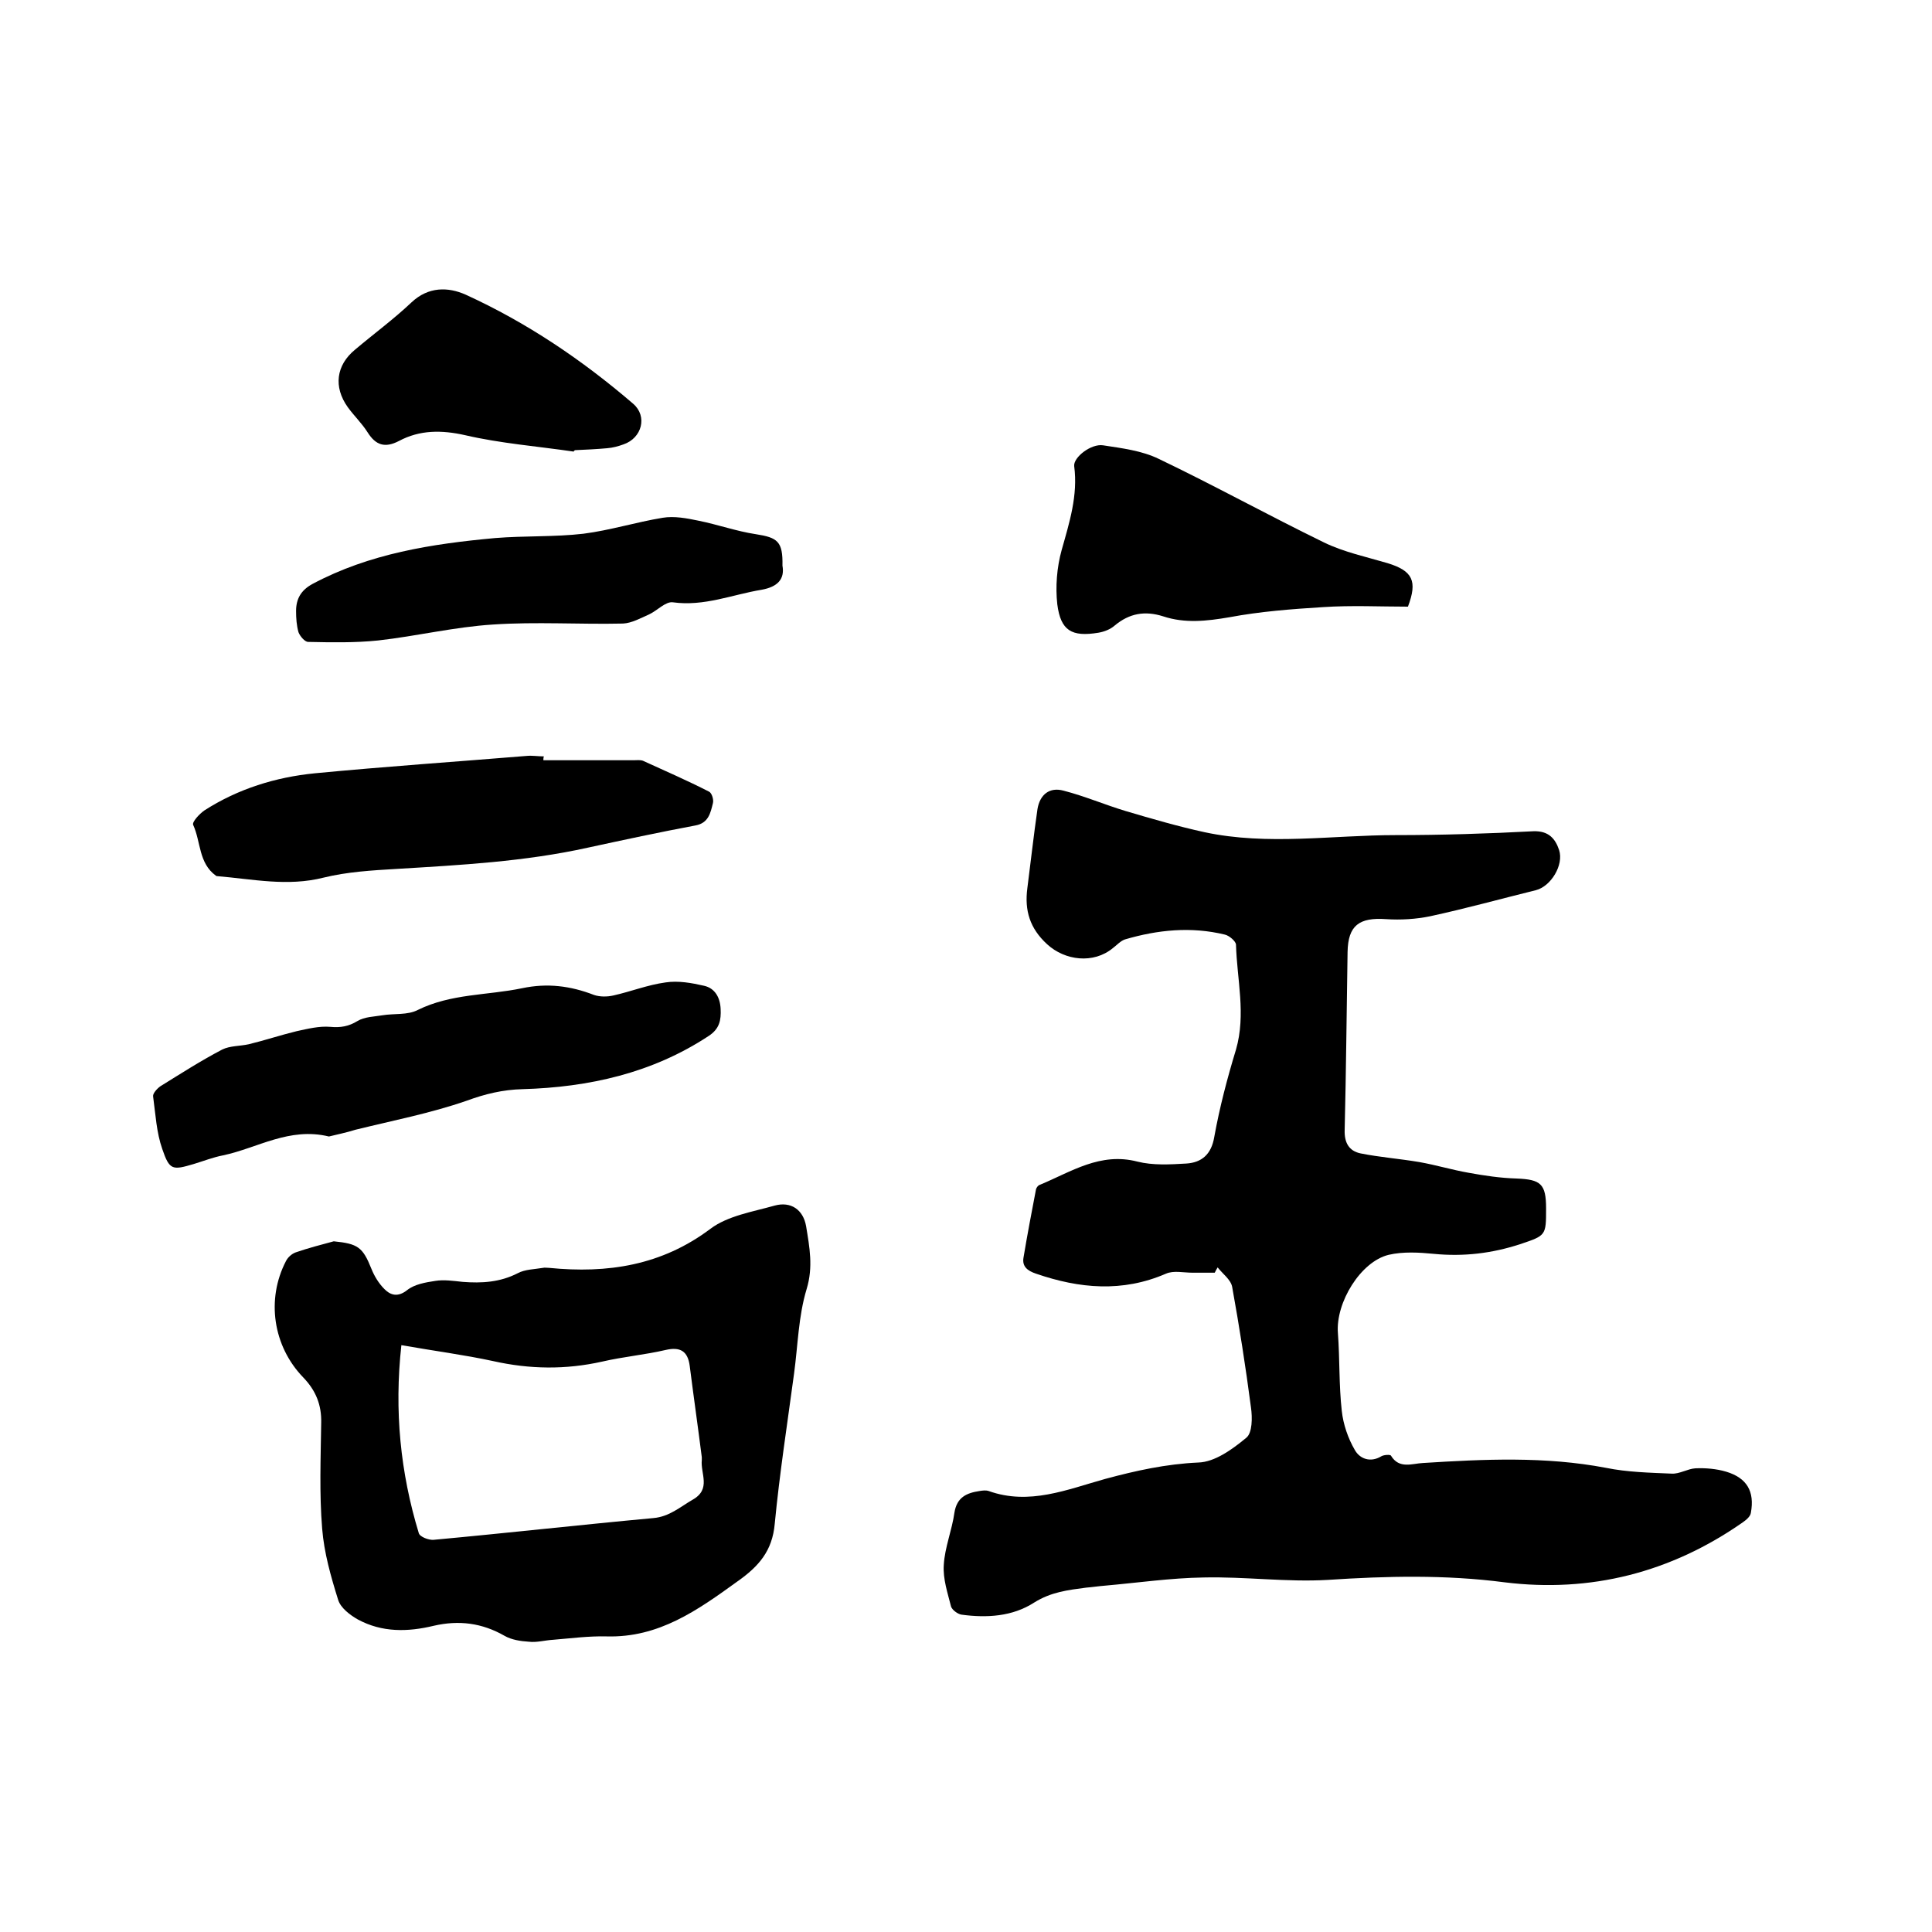 <svg enable-background="new 0 0 400 400" viewBox="0 0 400 400" xmlns="http://www.w3.org/2000/svg"><path d="m251.5 263.5c-1.5 0-3.1 0-4.6 0-1.9 0-3.9-.5-5.5.2-9 3.9-17.9 3.1-26.9 0-1.8-.6-2.9-1.5-2.6-3.3.8-4.8 1.7-9.5 2.6-14.2.1-.3.4-.8.8-.9 6.5-2.7 12.5-6.8 20.2-4.8 3.2.8 6.7.6 10.1.4 3.2-.2 5.2-1.9 5.8-5.5 1.1-6.1 2.7-12.2 4.5-18.1 2.1-7.3.2-14.5 0-21.7 0-.7-1.4-1.9-2.3-2.1-7-1.7-13.9-1-20.7 1-.9.3-1.7 1.2-2.5 1.8-4 3.3-9.9 2.6-13.6-.8-3.6-3.3-4.7-7-4.1-11.6.7-5.4 1.3-10.9 2.1-16.4.5-3 2.5-4.6 5.4-3.8 4.3 1.1 8.5 2.9 12.8 4.2 5.4 1.6 10.9 3.2 16.4 4.4 13.1 2.8 26.4.6 39.6.6 9.5 0 19-.3 28.5-.8 3.1-.1 4.5 1.5 5.3 3.9 1 3.1-1.7 7.5-4.8 8.3-7.3 1.8-14.5 3.8-21.9 5.4-2.9.6-6.1.8-9.1.6-5.6-.4-7.9 1.3-8 6.8-.2 12.3-.3 24.6-.6 36.8-.1 2.7.9 4.4 3.3 4.9 4 .8 8.1 1.1 12.2 1.8 3.4.6 6.7 1.6 10.1 2.2 3.3.6 6.6 1.1 10 1.2 5 .2 6.1 1.1 6.1 6.2 0 5.6 0 5.6-5.4 7.4-5.8 1.9-11.7 2.6-17.8 2-3.1-.3-6.4-.5-9.4.2-5.8 1.4-11 9.9-10.5 16.2.4 5.4.2 10.8.8 16.1.3 2.8 1.3 5.7 2.7 8.1 1 1.8 3.2 2.7 5.5 1.3.5-.3 1.9-.4 2-.1 1.7 2.8 4.4 1.6 6.6 1.5 12.7-.8 25.3-1.4 37.9 1 4.4.9 9 1 13.6 1.2 1.6.1 3.3-1 4.9-1.1 2.1-.1 4.4.1 6.4.7 4.3 1.3 5.9 4.1 5.1 8.5-.1.8-1 1.5-1.7 2-14.9 10.4-31.5 14.6-49.3 12.4-12.3-1.6-24.4-1.3-36.6-.5-8.5.5-17.1-.7-25.7-.5-6.8.1-13.7 1.1-20.5 1.7-1.3.1-2.5.3-3.8.4-3.8.5-7.3.9-10.8 3.1-4.5 2.9-9.8 3.2-15 2.5-.8-.1-2-1-2.2-1.7-.7-2.8-1.7-5.7-1.5-8.6.2-3.6 1.7-7.2 2.2-10.8.5-3.2 2.5-4.1 5.2-4.5.6-.1 1.3-.2 1.9 0 8.4 3 16.2-.3 24.1-2.5 6.3-1.7 12.6-3.1 19.3-3.4 3.4-.1 7-2.7 9.9-5.1 1.3-1 1.3-4.2 1-6.3-1.1-8.4-2.4-16.7-3.9-25-.3-1.5-2-2.7-3-4-.2.3-.4.7-.6 1.1z"/><path d="m69.1 257c5 .5 6 1.2 7.8 5.7.6 1.5 1.5 3 2.7 4.2 1.3 1.3 2.8 1.7 4.7.2 1.5-1.2 3.8-1.6 5.8-1.9 1.8-.3 3.8 0 5.7.2 3.9.3 7.7.1 11.4-1.8 1.5-.8 3.4-.8 5.2-1.1.4-.1.8 0 1.3 0 12.1 1.2 23.3-.5 33.4-8.1 3.6-2.7 8.7-3.5 13.3-4.8 3.3-.9 5.9.8 6.5 4.3.7 4.3 1.5 8.4.1 13-1.7 5.6-1.8 11.6-2.6 17.5-1.4 10.4-3 20.7-4 31.1-.5 5.6-3.3 8.8-7.7 11.9-8.3 6-16.3 11.7-27.1 11.4-3.7-.1-7.4.4-11.1.7-1.7.1-3.4.6-5 .4-1.7-.1-3.6-.4-5-1.2-4.7-2.7-9.5-3.3-14.7-2.1-5.4 1.3-10.7 1.4-15.7-1.3-1.6-.9-3.6-2.4-4.1-4.1-1.5-4.8-2.9-9.7-3.3-14.7-.6-7.3-.3-14.6-.2-21.9.1-3.7-1.1-6.7-3.7-9.4-6.3-6.5-7.7-16.2-3.6-24.1.4-.8 1.2-1.5 2-1.8 2.6-.9 5.3-1.6 7.9-2.3zm14 21.5c-1.5 13.6-.2 26.4 3.6 38.9.2.8 2.1 1.5 3.1 1.4 15.2-1.4 30.3-3.1 45.5-4.5 3.3-.3 5.5-2.3 8.1-3.8 3.9-2.2 1.6-5.4 1.9-8.2 0-.2 0-.4 0-.6-.8-6.3-1.7-12.6-2.5-18.9-.4-3.1-2-4-5-3.3-4.3 1-8.8 1.4-13.1 2.4-7.6 1.7-15 1.6-22.6-.1-6-1.3-12.2-2.1-19-3.3z"/><path d="m68.1 235.3c-8.2-2-14.8 2.4-21.9 3.9-2.1.4-4.1 1.2-6.1 1.8-4.4 1.3-5 1.3-6.5-3.1-1.2-3.4-1.4-7.2-1.9-10.9-.1-.6.8-1.6 1.5-2.1 4.2-2.6 8.4-5.3 12.8-7.6 1.6-.8 3.7-.7 5.5-1.1 3.3-.8 6.6-1.9 9.9-2.7 2.3-.5 4.7-1.1 7-.9 2.1.2 3.8-.1 5.6-1.2 1.5-.9 3.4-.9 5.2-1.2 2.4-.4 5.2 0 7.3-1.1 6.9-3.4 14.4-3 21.6-4.5 5.2-1.1 10-.5 14.9 1.4 1.2.4 2.7.4 4 .1 3.6-.8 7.1-2.2 10.8-2.7 2.6-.4 5.4.1 8 .7 2.2.5 3.3 2.4 3.4 4.8.1 2.3-.2 4.1-2.5 5.6-11.7 7.7-24.8 10.6-38.5 11-4.1.1-7.8 1-11.6 2.4-7.5 2.6-15.3 4.1-23 6-1.9.6-3.9 1-5.5 1.4z"/><path d="m112.5 157.4h18.7c.6 0 1.3-.1 1.9.1 4.6 2.1 9.2 4.1 13.7 6.4.6.3 1 1.7.8 2.4-.5 2-.9 4.1-3.6 4.6-7.5 1.4-14.9 3-22.3 4.6-13.1 2.9-26.4 3.6-39.6 4.4-5.1.3-10.2.6-15.1 1.8-7.5 1.9-14.7.3-22-.3-.1 0-.2 0-.3-.1-3.6-2.6-3.1-7-4.7-10.5-.3-.6 1.3-2.3 2.3-3 7-4.5 14.8-6.9 22.9-7.7 14.6-1.4 29.3-2.4 43.9-3.6 1.1-.1 2.3.1 3.5.1-.1.3-.1.6-.1.8z"/><path d="m291.5 125.6c-5.8 0-11.7-.3-17.6.1-6.5.4-13 .9-19.4 2.1-4.7.8-9.2 1.3-13.7-.2-3.8-1.2-7-.6-10 1.9-.9.8-2.2 1.3-3.4 1.5-5.5.9-7.8-.4-8.5-5.9-.4-3.6-.1-7.6.9-11.2 1.6-5.7 3.4-11.3 2.6-17.4-.2-1.8 3.5-4.7 6-4.3 3.9.6 8 1.1 11.5 2.8 11.5 5.5 22.7 11.7 34.2 17.3 4.1 2 8.8 3 13.2 4.3 5.2 1.6 6.2 3.7 4.2 9z"/><path d="m162 117.1c.5 2.8-1 4.4-4.3 5-6.1 1-11.9 3.5-18.4 2.6-1.5-.2-3.2 1.7-4.9 2.5-1.8.8-3.6 1.8-5.4 1.9-9 .2-18-.4-26.9.2-8 .5-15.8 2.4-23.8 3.3-4.8.5-9.7.4-14.5.3-.7 0-1.7-1.2-2-2-.4-1.4-.5-2.9-.5-4.4 0-2.5 1-4.3 3.4-5.6 11.8-6.3 24.7-8.3 37.8-9.5 6.1-.5 12.3-.2 18.3-.9 5.5-.7 10.9-2.4 16.4-3.3 2.4-.4 5 .1 7.4.6 4 .8 7.9 2.2 11.9 2.8 4.5.7 5.6 1.5 5.5 6.5z"/><path d="m118.8 93.5c-7.5-1.1-15.2-1.7-22.5-3.4-4.9-1.1-9.4-1.1-13.7 1.2-2.9 1.5-4.8.9-6.5-1.8-1.2-1.9-2.8-3.4-4.1-5.2-3-4.2-2.4-8.7 1.5-11.9 3.9-3.3 8-6.3 11.7-9.8 3.5-3.3 7.6-3.2 11.2-1.6 12.7 5.8 24.1 13.5 34.7 22.6 3 2.6 1.8 7.1-2 8.4-1.1.4-2.2.7-3.4.8-2.2.2-4.4.3-6.6.4-.3.1-.3.2-.3.3z"/></svg>
